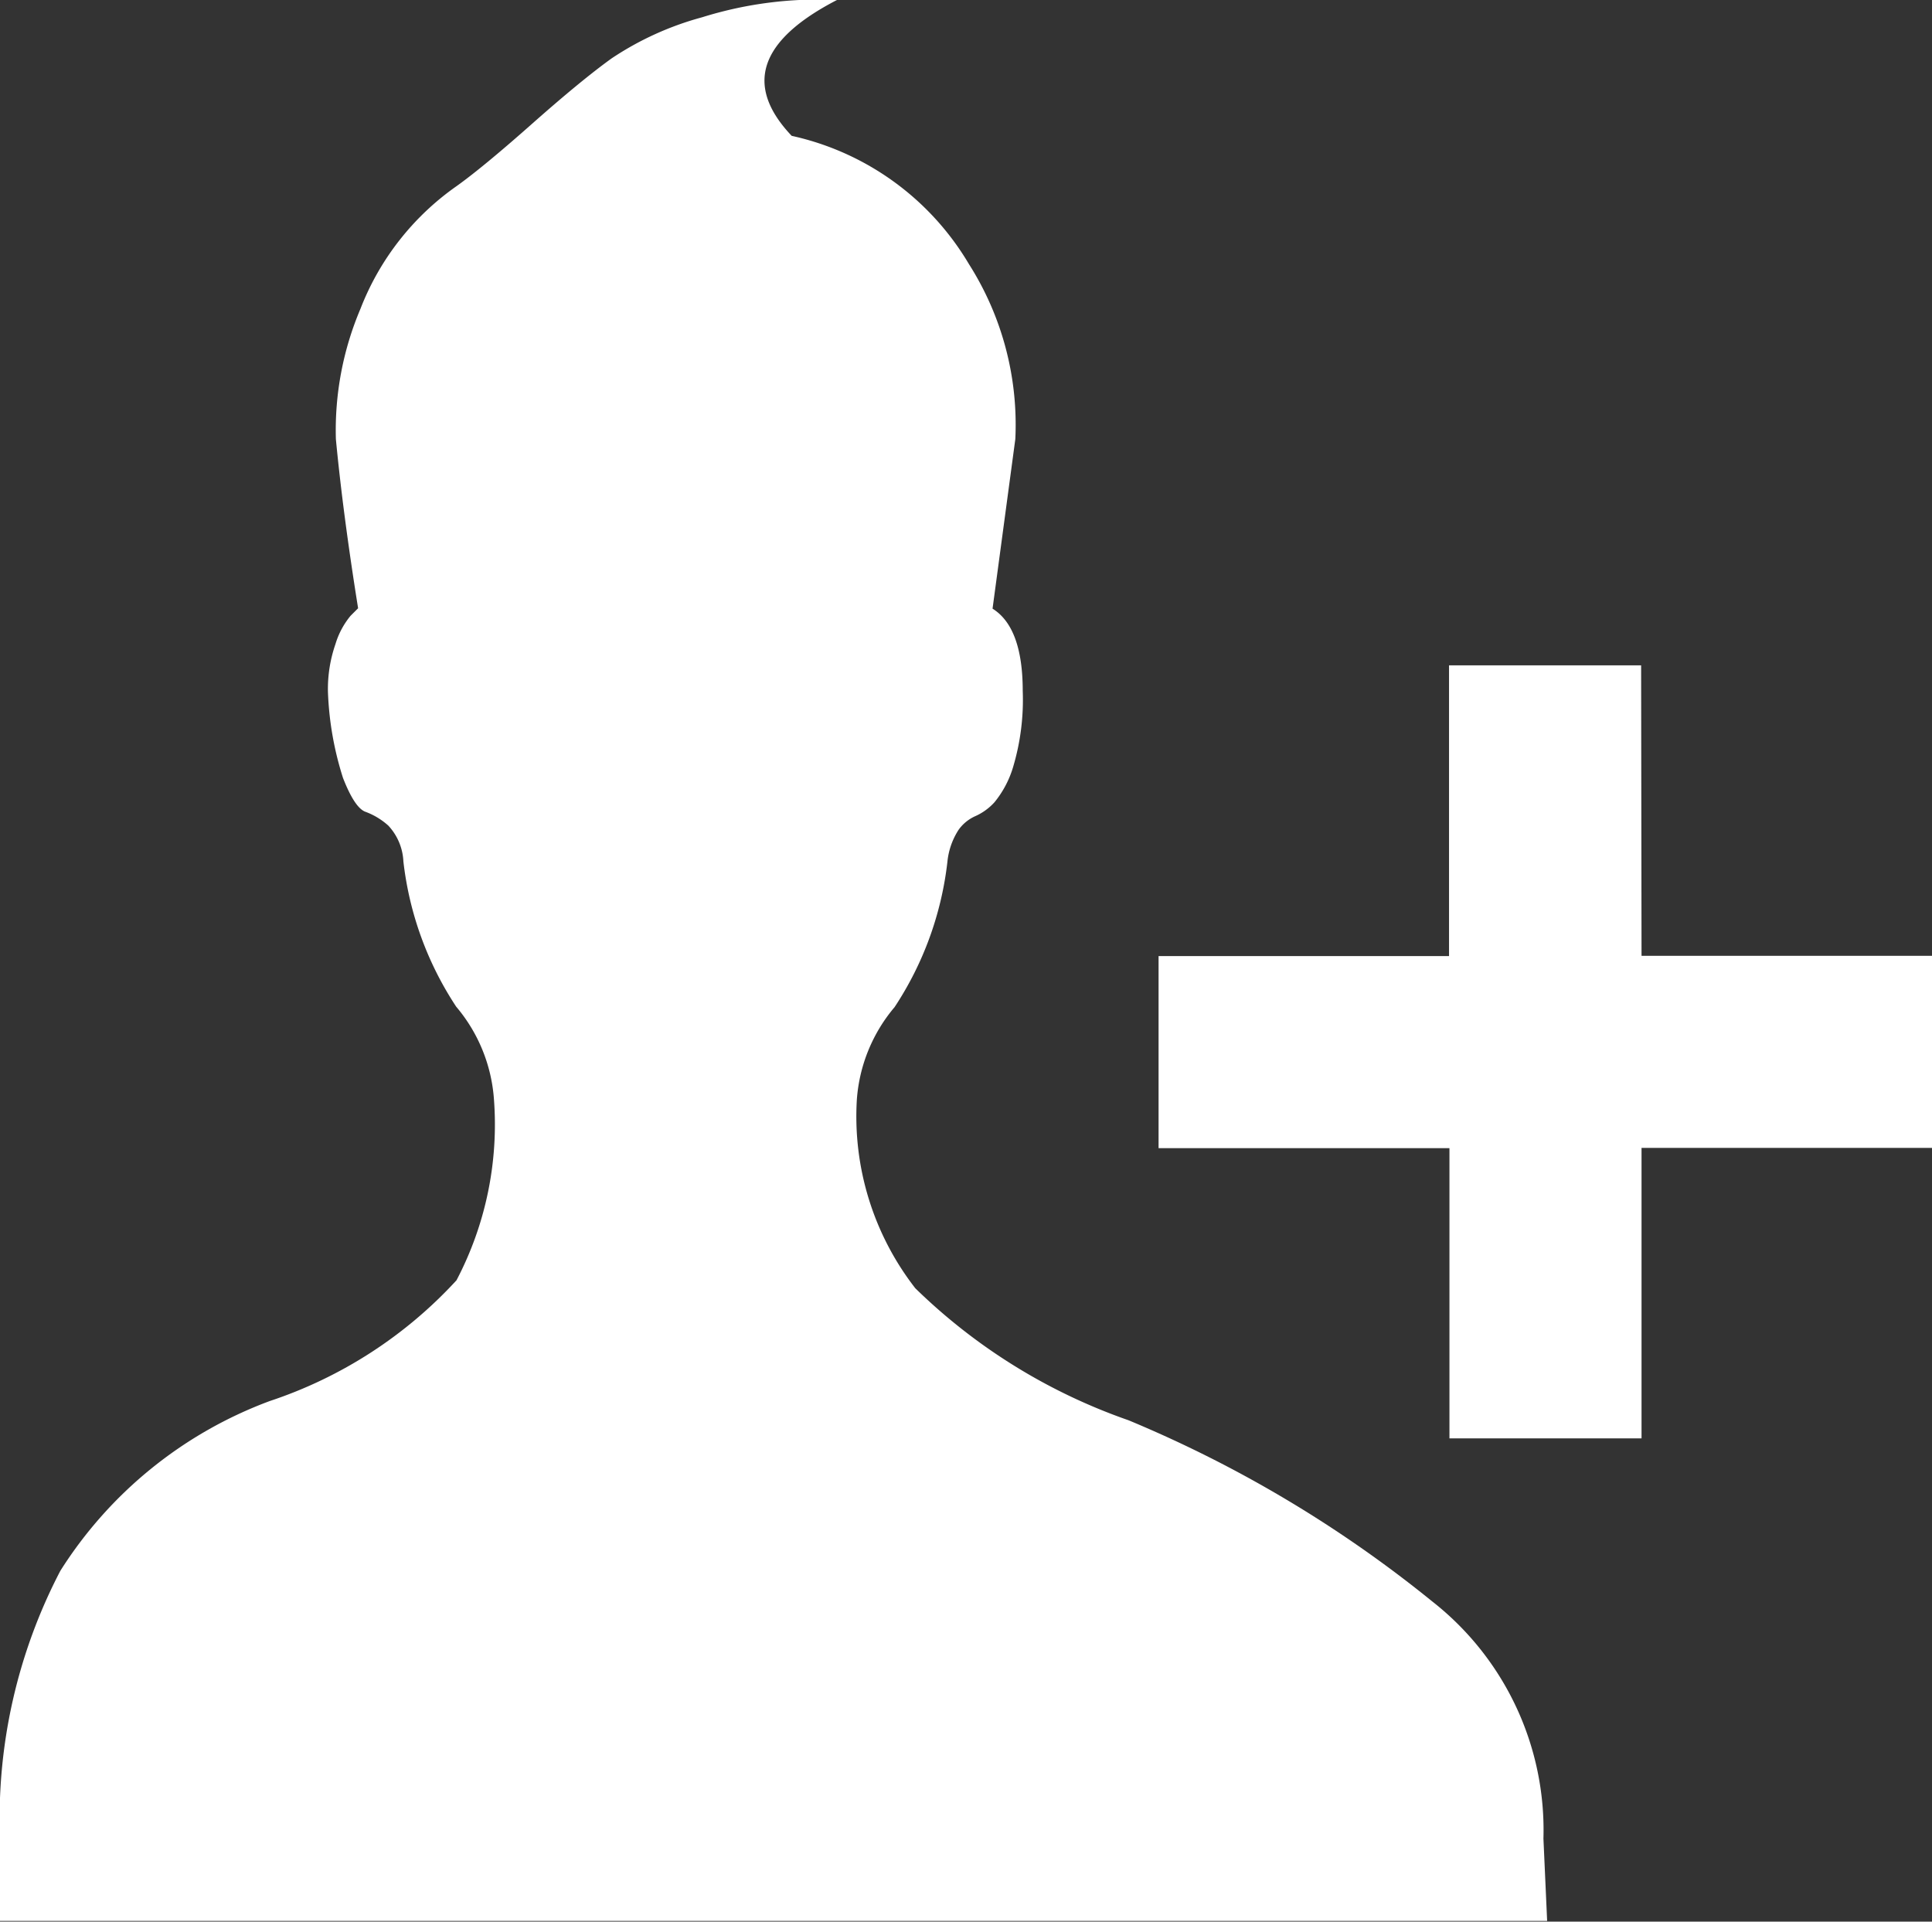 <svg xmlns="http://www.w3.org/2000/svg" viewBox="0 0 14.081 14.005">
  <rect x="0" y="0" width="14.081" height="14.005" fill="#333333" stroke="none"/>
  <defs>
    <style>
      .cls-1 {
        fill: #fff;
      }
    </style>
  </defs>
  <g id="user" transform="translate(7.04 7.002)">
    <path id="Path_86" data-name="Path 86" class="cls-1" d="M11.249,13.4l.027.6H0v-.6a3.9,3.9,0,0,1,.44-1.952,3.069,3.069,0,0,1,1.526-1.237,3.226,3.226,0,0,0,1.361-.88A2.442,2.442,0,0,0,3.6,8.011a1.172,1.172,0,0,0-.275-.674,2.417,2.417,0,0,1-.385-1.059.409.409,0,0,0-.11-.261.515.515,0,0,0-.165-.1Q2.586,5.89,2.5,5.67a2.329,2.329,0,0,1-.11-.632,1,1,0,0,1,.055-.344.589.589,0,0,1,.11-.206l.055-.055Q2.5,3.746,2.448,3.2a2.263,2.263,0,0,1,.179-.949,1.953,1.953,0,0,1,.7-.894q.192-.137.55-.454t.58-.477a2.236,2.236,0,0,1,.66-.3A2.832,2.832,0,0,1,6.1,0q-.852.44-.33.99a2,2,0,0,1,1.292.935A2.182,2.182,0,0,1,7.4,3.2L7.234,4.436q.22.137.22.6a1.709,1.709,0,0,1-.069.55.738.738,0,0,1-.137.261.419.419,0,0,1-.137.1.3.3,0,0,0-.124.1.523.523,0,0,0-.082.234A2.417,2.417,0,0,1,6.52,7.34a1.172,1.172,0,0,0-.275.674,2.04,2.04,0,0,0,.426,1.375,4.2,4.2,0,0,0,1.554.962,8.989,8.989,0,0,1,2.213,1.32A2.117,2.117,0,0,1,11.249,13.4Zm.715-6.434h2.117v1.4H11.964v2.117h-1.4V8.368H8.444v-1.4h2.117V4.849h1.4Z" transform="translate(-7.04 -7.002)"/>
  </g>
</svg>
